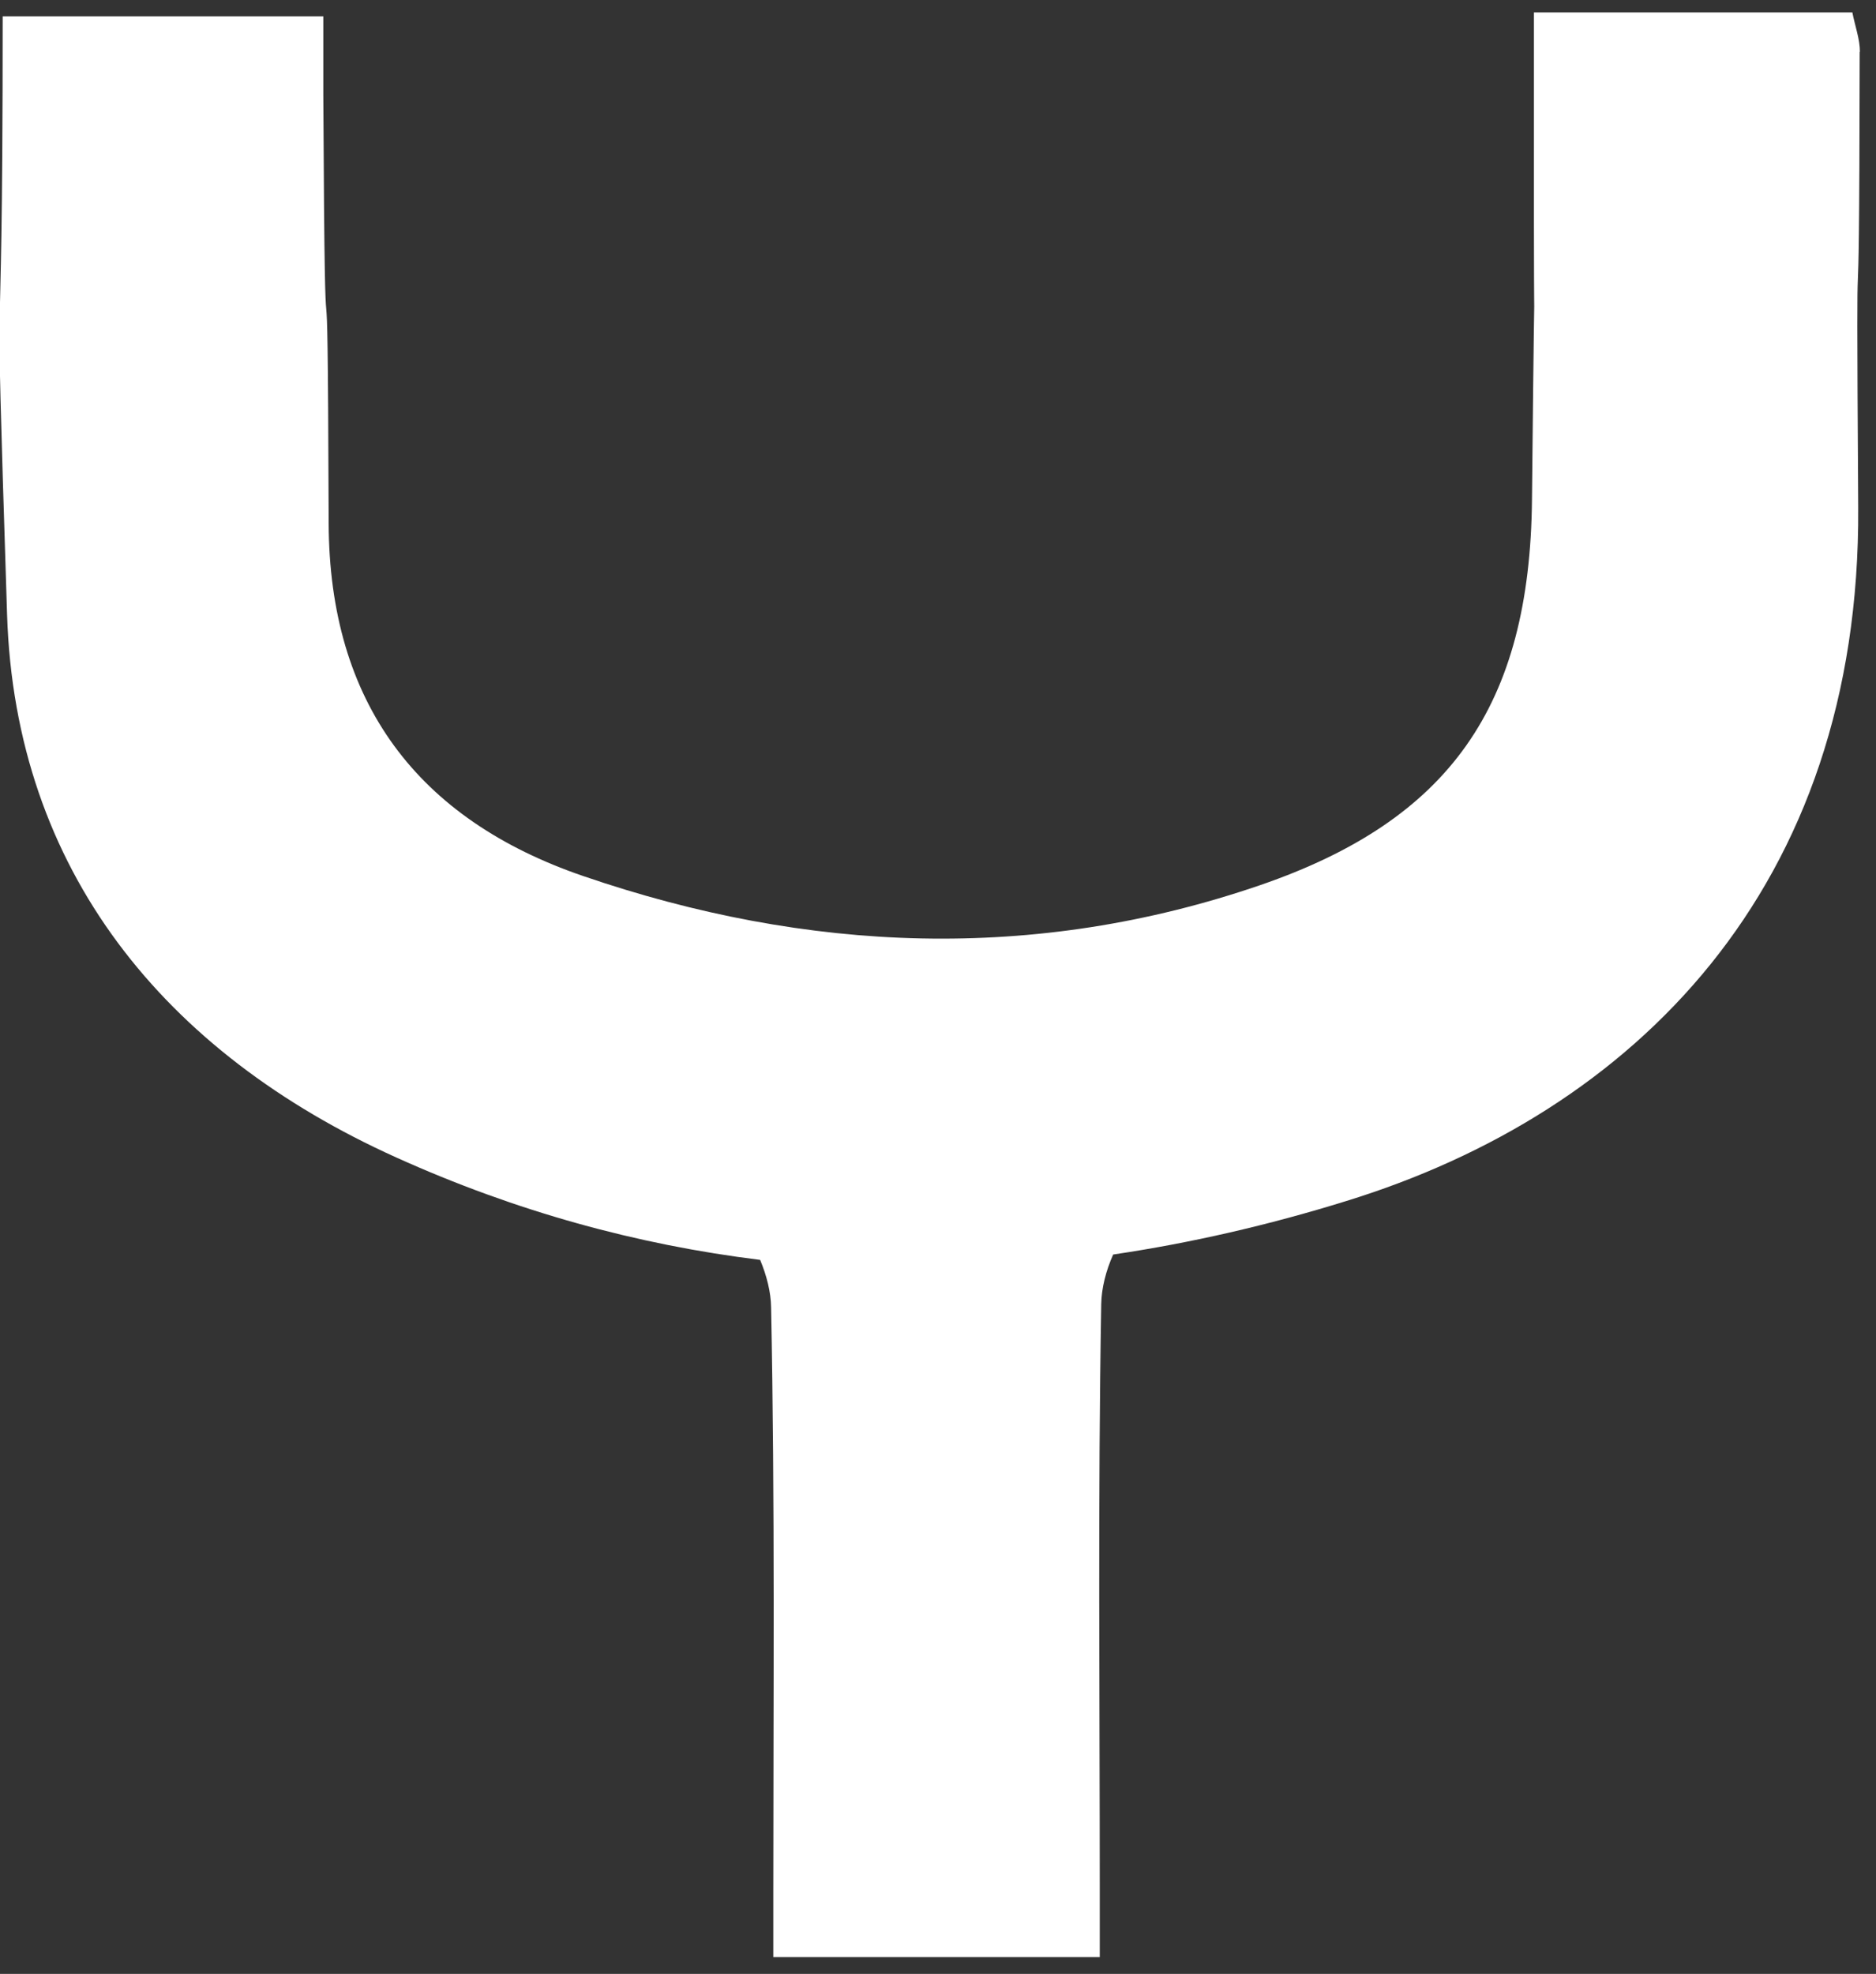 <svg xmlns="http://www.w3.org/2000/svg" fill="none" viewBox="0 0 77 81" height="81" width="77">
<rect x="0" y="0" width="77" height="81" fill="#333333" stroke="none"/>
<path fill="white" d="M76.34 2.13C76.34 1.6 76.14 1.08 76.03 0.51C71.74 0.51 67.6 0.51 62.96 0.51C62.96 2.04 62.96 3.34 62.96 4.64C62.95 19.76 63.03 5.38 62.88 20.49C62.8 28.98 59.49 33.65 51.73 36.32C42.47 39.5 33.13 39.1 23.94 35.95C17.13 33.62 13.51 28.82 13.49 21.46C13.44 5.78 13.35 19.59 13.27 3.91C13.27 2.82 13.27 1.74 13.27 0.67C8.54 0.67 4.25 0.67 0.11 0.67C0.11 18.82 -0.28 7.28 0.29 25.21C0.62 35.71 6.75 43.21 16.27 47.5C21.19 49.72 26.17 51.08 31.2 51.7C31.47 52.35 31.64 53.02 31.65 53.65C31.81 61.67 31.74 69.7 31.74 77.72C31.74 78.55 31.74 79.37 31.74 80.31C36.27 80.31 40.49 80.31 45.14 80.31C45.14 79.26 45.14 78.42 45.14 77.59C45.14 69.57 45.06 61.54 45.2 53.52C45.21 52.87 45.39 52.15 45.69 51.48C48.86 51.01 52.05 50.28 55.24 49.29C67.04 45.66 76.37 36.46 76.27 20.82C76.17 4.76 76.31 18.2 76.33 2.13H76.34Z"></path>
</svg>
